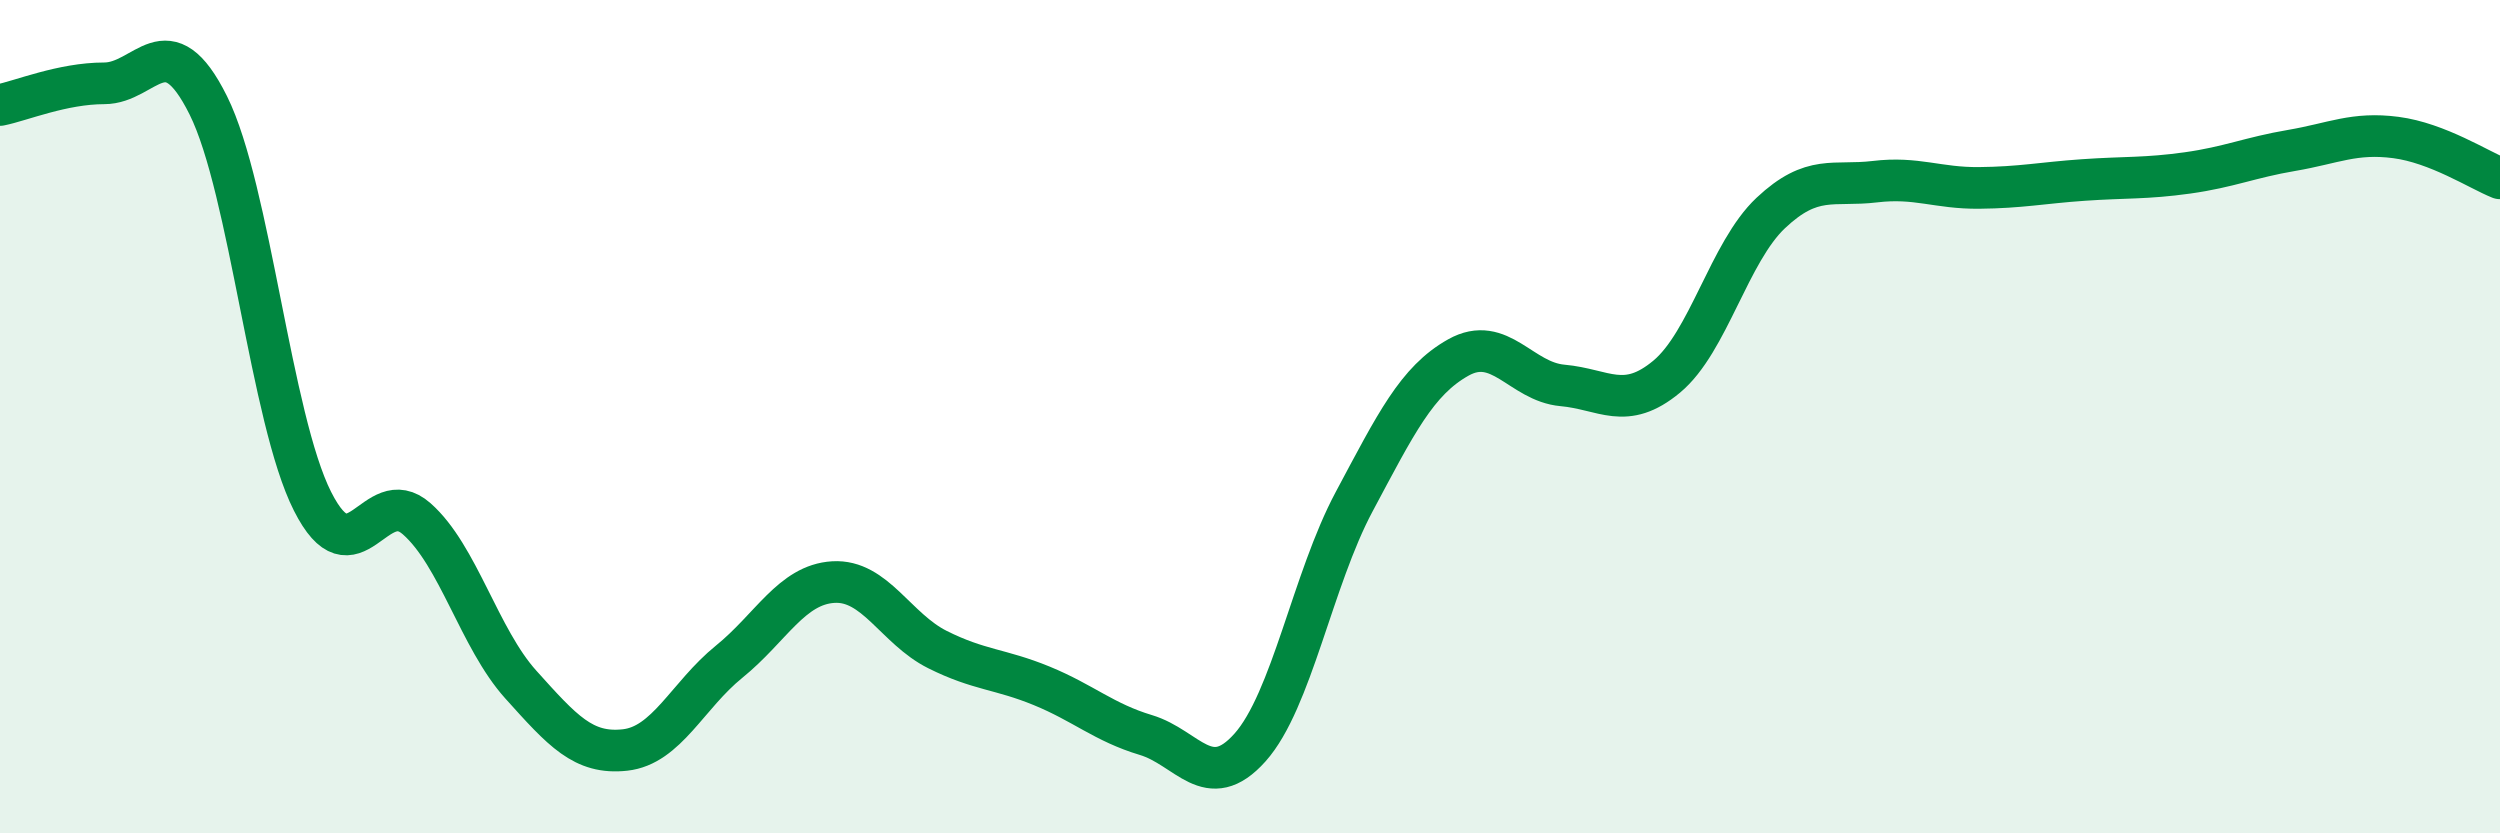 
    <svg width="60" height="20" viewBox="0 0 60 20" xmlns="http://www.w3.org/2000/svg">
      <path
        d="M 0,2.52 C 0.5,2.42 1.5,2 2.5,2 C 3.5,2 4,0.52 5,2.53 C 6,4.54 6.5,10.05 7.5,12.03 C 8.5,14.01 9,11.57 10,12.45 C 11,13.33 11.5,15.32 12.5,16.43 C 13.5,17.54 14,18.11 15,18 C 16,17.89 16.5,16.69 17.5,15.88 C 18.5,15.07 19,14.03 20,13.97 C 21,13.91 21.5,15.09 22.5,15.59 C 23.5,16.09 24,16.05 25,16.46 C 26,16.87 26.5,17.34 27.5,17.64 C 28.5,17.94 29,19.06 30,17.94 C 31,16.82 31.5,13.91 32.5,12.04 C 33.5,10.17 34,9.14 35,8.58 C 36,8.02 36.5,9.16 37.5,9.25 C 38.5,9.34 39,9.87 40,9.04 C 41,8.21 41.5,6.05 42.5,5.11 C 43.5,4.17 44,4.48 45,4.36 C 46,4.24 46.5,4.52 47.5,4.51 C 48.5,4.5 49,4.39 50,4.32 C 51,4.25 51.5,4.29 52.5,4.15 C 53.5,4.01 54,3.78 55,3.61 C 56,3.44 56.5,3.17 57.5,3.3 C 58.5,3.43 59.5,4.08 60,4.28L60 20L0 20Z"
        fill="#008740"
        opacity="0.1"
        stroke-linecap="round"
        stroke-linejoin="round"
      />
      <path
        d="M 0,2.52 C 0.5,2.42 1.5,2 2.5,2 C 3.5,2 4,0.52 5,2.53 C 6,4.54 6.5,10.05 7.5,12.03 C 8.5,14.01 9,11.57 10,12.45 C 11,13.33 11.5,15.32 12.5,16.43 C 13.5,17.54 14,18.11 15,18 C 16,17.89 16.5,16.69 17.5,15.88 C 18.5,15.07 19,14.03 20,13.97 C 21,13.91 21.5,15.09 22.5,15.59 C 23.5,16.09 24,16.05 25,16.46 C 26,16.87 26.5,17.34 27.5,17.64 C 28.5,17.94 29,19.06 30,17.94 C 31,16.82 31.5,13.91 32.5,12.04 C 33.5,10.17 34,9.14 35,8.58 C 36,8.02 36.5,9.16 37.5,9.25 C 38.5,9.34 39,9.87 40,9.04 C 41,8.21 41.5,6.05 42.5,5.11 C 43.5,4.17 44,4.48 45,4.36 C 46,4.24 46.5,4.52 47.5,4.51 C 48.5,4.5 49,4.39 50,4.32 C 51,4.25 51.5,4.29 52.5,4.15 C 53.5,4.01 54,3.78 55,3.61 C 56,3.44 56.5,3.17 57.5,3.3 C 58.5,3.43 59.5,4.08 60,4.28"
        stroke="#008740"
        stroke-width="1"
        fill="none"
        stroke-linecap="round"
        stroke-linejoin="round"
      />
    </svg>
  